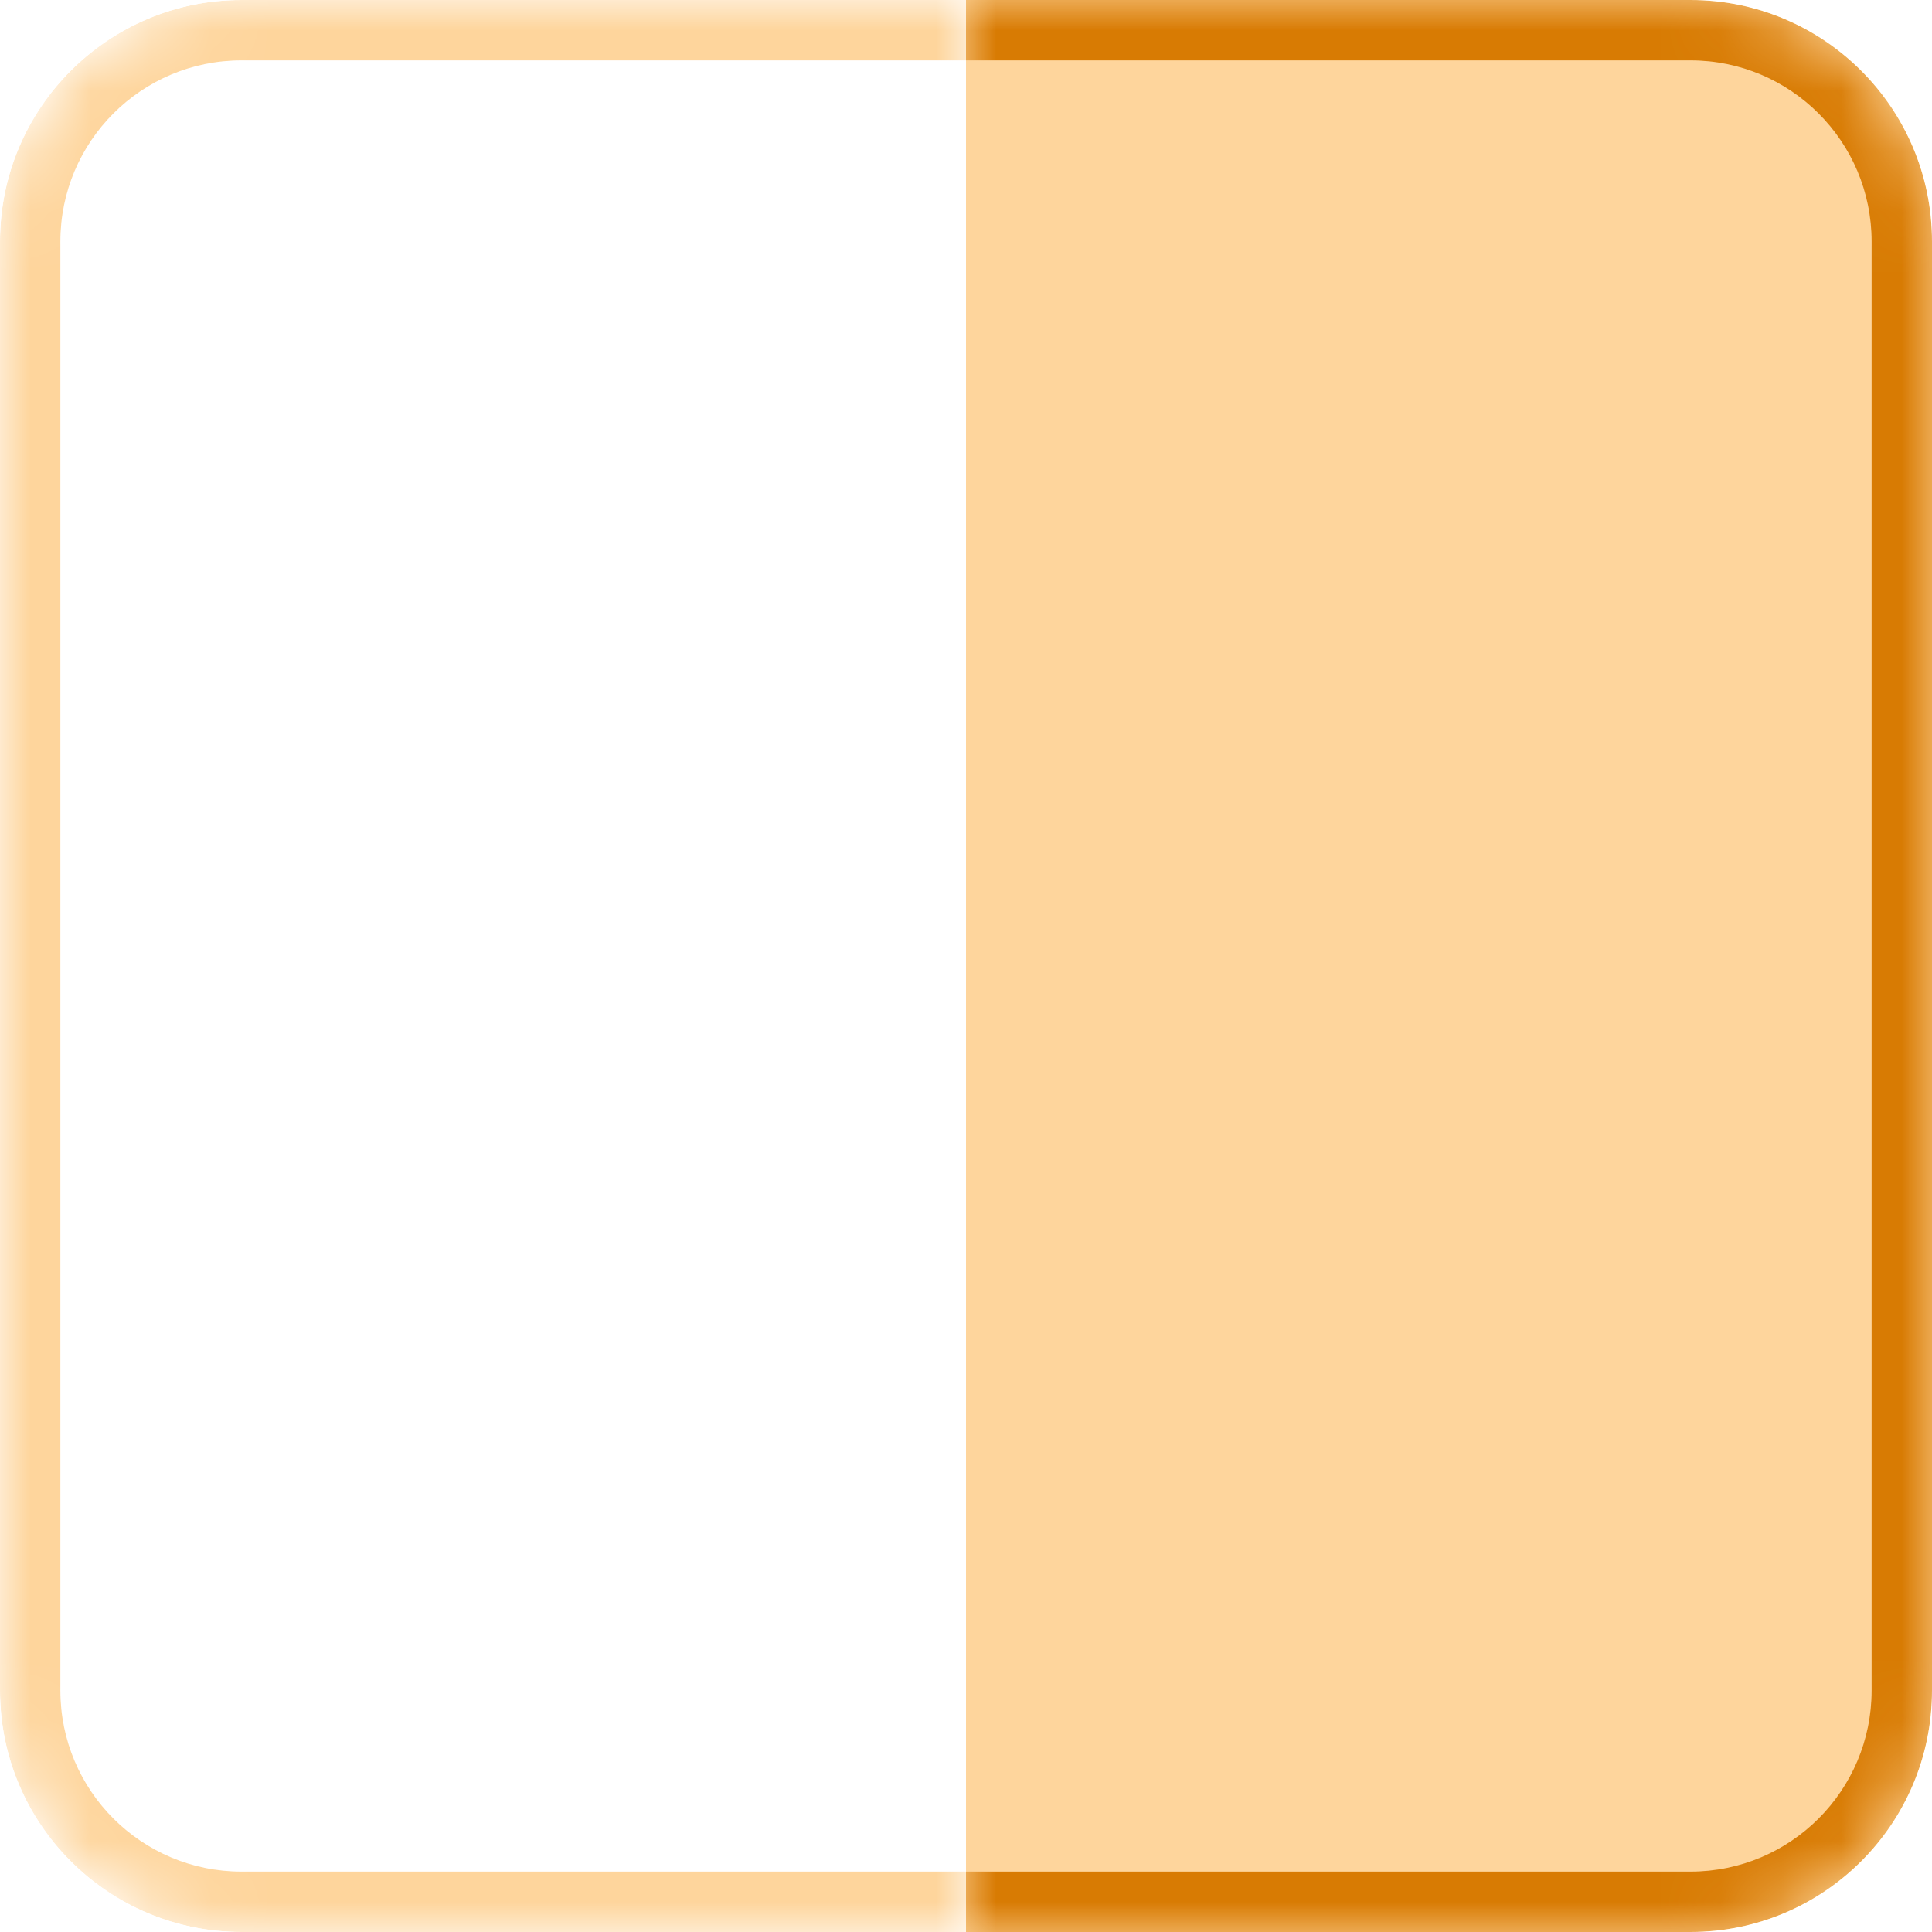 <svg width="32" height="32" viewBox="0 0 32 32" fill="none" xmlns="http://www.w3.org/2000/svg">
<g clip-path="url(#clip0_2008_1049)">
<mask id="path-2-inside-1_2008_1049" fill="white">
<path d="M0 4C0 1.791 1.791 0 4 0H16V32H4C1.791 32 0 30.209 0 28V4Z"/>
</mask>
<path d="M-1 4C-1 1.239 1.239 -1 4 -1H16V1H4C2.343 1 1 2.343 1 4H-1ZM16 33H4C1.239 33 -1 30.761 -1 28H1C1 29.657 2.343 31 4 31H16V33ZM4 33C1.239 33 -1 30.761 -1 28V4C-1 1.239 1.239 -1 4 -1V1C2.343 1 1 2.343 1 4V28C1 29.657 2.343 31 4 31V33ZM16 0V32V0Z" fill="#FED59C" mask="url(#path-2-inside-1_2008_1049)"/>
<mask id="path-4-inside-2_2008_1049" fill="white">
<path d="M16 0H28C30.209 0 32 1.791 32 4V28C32 30.209 30.209 32 28 32H16V0Z"/>
</mask>
<path d="M16 0H28C30.209 0 32 1.791 32 4V28C32 30.209 30.209 32 28 32H16V0Z" fill="#FED59C"/>
<path d="M16 -1H28C30.761 -1 33 1.239 33 4H31C31 2.343 29.657 1 28 1H16V-1ZM33 28C33 30.761 30.761 33 28 33H16V31H28C29.657 31 31 29.657 31 28H33ZM16 32V0V32ZM28 -1C30.761 -1 33 1.239 33 4V28C33 30.761 30.761 33 28 33V31C29.657 31 31 29.657 31 28V4C31 2.343 29.657 1 28 1V-1Z" fill="#D87B03" mask="url(#path-4-inside-2_2008_1049)"/>
</g>
<defs>
<clipPath id="clip0_2008_1049">
<path d="M0 4C0 1.791 1.791 0 4 0H28C30.209 0 32 1.791 32 4V28C32 30.209 30.209 32 28 32H4C1.791 32 0 30.209 0 28V4Z" fill="white"/>
</clipPath>
</defs>
</svg>
